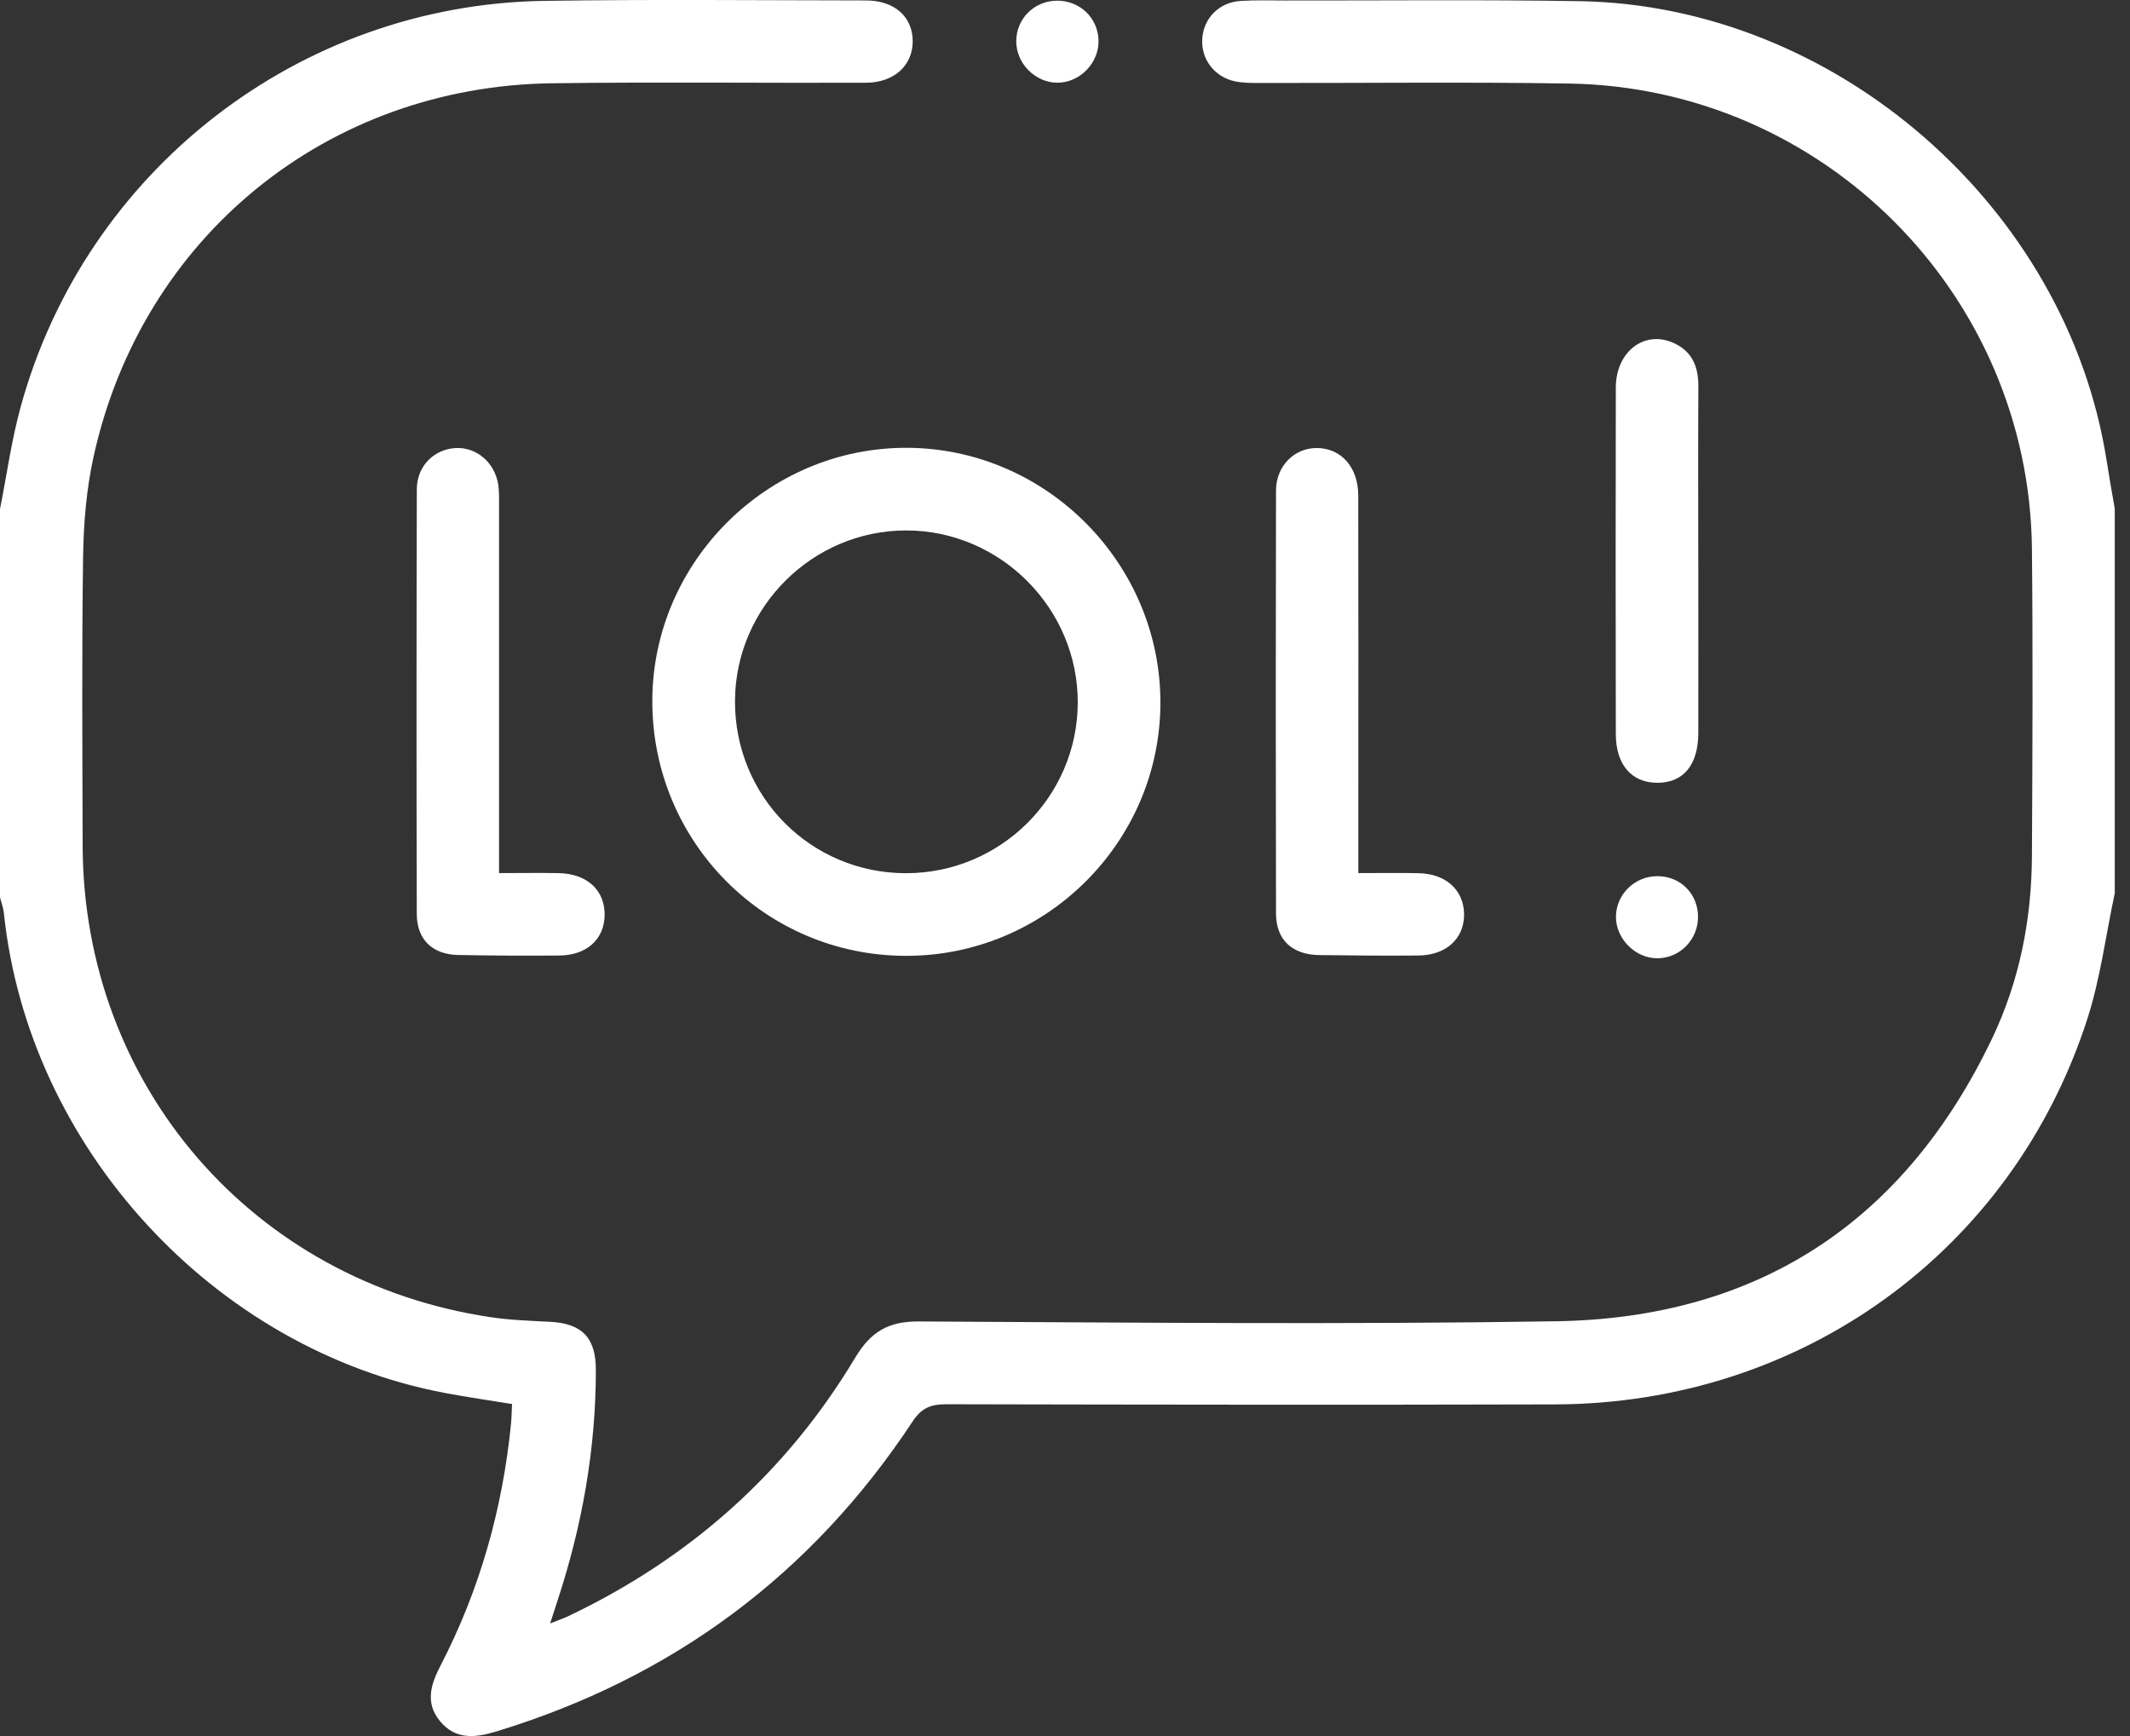 <svg width="92" height="75" viewBox="0 0 92 75" fill="none" xmlns="http://www.w3.org/2000/svg">
<rect x="0" y="0" width="92" height="75" fill="#333333" stroke="none"/>
<g clip-path="url(#clip0_75_129)">
<path d="M91.342 38.587C90.954 40.407 90.721 42.276 90.152 44.037C86.903 54.077 77.793 60.645 67.165 60.673C58.399 60.697 49.631 60.685 40.866 60.666C40.214 60.666 39.81 60.818 39.422 61.404C35.05 68.031 29.044 72.481 21.451 74.798C20.547 75.074 19.686 75.181 19.006 74.358C18.352 73.563 18.606 72.774 19.027 71.958C20.726 68.675 21.708 65.181 22.072 61.508C22.098 61.244 22.1 60.978 22.117 60.657C21.137 60.497 20.176 60.359 19.227 60.181C9.239 58.297 1.227 49.577 0.167 39.446C0.143 39.215 0.057 38.992 0 38.766C0 33.176 0 27.586 0 21.993C0.295 20.512 0.497 19.006 0.899 17.555C3.704 7.364 12.926 0.202 23.485 0.038C28.121 -0.033 32.759 0.014 37.398 0.019C38.639 0.019 39.422 0.726 39.422 1.784C39.422 2.828 38.62 3.57 37.4 3.575C32.881 3.59 28.361 3.537 23.844 3.597C14.134 3.723 6.137 10.228 4.044 19.719C3.732 21.13 3.611 22.602 3.589 24.051C3.53 28.214 3.559 32.376 3.57 36.539C3.601 46.905 10.925 55.373 21.192 56.905C22.041 57.032 22.909 57.06 23.768 57.105C25.148 57.179 25.737 57.795 25.737 59.191C25.735 62.609 25.143 65.928 24.075 69.168C23.984 69.446 23.894 69.724 23.761 70.136C24.094 70.002 24.329 69.924 24.55 69.819C29.788 67.324 33.961 63.628 36.943 58.647C37.6 57.55 38.359 57.084 39.66 57.089C48.846 57.136 58.035 57.227 67.217 57.081C75.968 56.941 82.276 52.762 86.049 44.853C87.226 42.381 87.75 39.727 87.764 36.989C87.788 32.559 87.809 28.128 87.764 23.699C87.645 12.719 78.761 3.785 67.769 3.609C63.311 3.537 58.851 3.592 54.391 3.585C54.037 3.585 53.673 3.585 53.33 3.511C52.45 3.318 51.882 2.56 51.927 1.701C51.972 0.797 52.648 0.098 53.589 0.04C54.241 5.98766e-05 54.898 0.021 55.552 0.021C59.774 0.026 63.996 -0.019 68.216 0.05C79.305 0.231 89.277 8.951 90.99 19.898C91.099 20.599 91.225 21.299 91.346 21.998C91.346 27.529 91.346 33.059 91.346 38.592L91.342 38.587Z" fill="white"/>
<path d="M39.113 41.294C33.035 41.28 28.157 36.356 28.175 30.262C28.195 24.263 33.164 19.329 39.167 19.346C45.2 19.363 50.15 24.36 50.121 30.404C50.09 36.415 45.143 41.311 39.115 41.294H39.113ZM39.132 37.724C43.202 37.724 46.525 34.436 46.551 30.383C46.577 26.303 43.223 22.921 39.148 22.916C35.097 22.912 31.763 26.23 31.746 30.281C31.729 34.41 35.019 37.724 39.134 37.724H39.132Z" fill="white"/>
<path d="M21.556 37.719C22.491 37.719 23.316 37.705 24.139 37.721C25.364 37.747 26.132 38.466 26.116 39.541C26.099 40.576 25.343 41.27 24.165 41.28C22.709 41.292 21.254 41.285 19.8 41.258C18.685 41.239 18.004 40.597 18.002 39.486C17.985 33.366 17.988 27.248 18.004 21.128C18.007 20.143 18.735 19.42 19.657 19.358C20.559 19.298 21.363 19.962 21.518 20.925C21.568 21.244 21.556 21.577 21.556 21.903C21.556 26.805 21.556 31.706 21.556 36.608C21.556 36.931 21.556 37.257 21.556 37.717V37.719Z" fill="white"/>
<path d="M58.67 37.719C59.629 37.719 60.457 37.705 61.285 37.724C62.455 37.75 63.218 38.452 63.237 39.479C63.256 40.538 62.469 41.273 61.254 41.28C59.829 41.292 58.401 41.28 56.977 41.261C55.804 41.242 55.117 40.604 55.114 39.46C55.1 33.371 55.1 27.279 55.114 21.189C55.117 20.124 55.916 19.343 56.891 19.355C57.926 19.367 58.663 20.181 58.666 21.399C58.677 25.647 58.67 29.895 58.67 34.144C58.67 35.297 58.67 36.451 58.67 37.719Z" fill="white"/>
<path d="M73.354 24.27C73.354 26.734 73.359 29.196 73.354 31.66C73.352 33.057 72.702 33.83 71.563 33.818C70.464 33.806 69.793 33.031 69.791 31.708C69.784 26.722 69.779 21.734 69.791 16.748C69.795 15.14 71.092 14.21 72.372 14.857C73.126 15.238 73.361 15.894 73.356 16.701C73.342 19.225 73.352 21.746 73.352 24.27H73.354Z" fill="white"/>
<path d="M45.638 0.029C46.625 0.014 47.417 0.759 47.448 1.732C47.479 2.716 46.641 3.58 45.659 3.573C44.715 3.566 43.901 2.747 43.894 1.798C43.887 0.825 44.655 0.045 45.638 0.029Z" fill="white"/>
<path d="M71.599 37.852C72.59 37.859 73.34 38.616 73.342 39.608C73.344 40.583 72.574 41.382 71.61 41.399C70.638 41.418 69.774 40.547 69.798 39.574C69.822 38.613 70.623 37.845 71.599 37.852Z" fill="white"/>
</g>
<defs>
<clipPath id="clip0_75_129">
<rect width="91.342" height="75" fill="white"/>
</clipPath>
</defs>
</svg>
